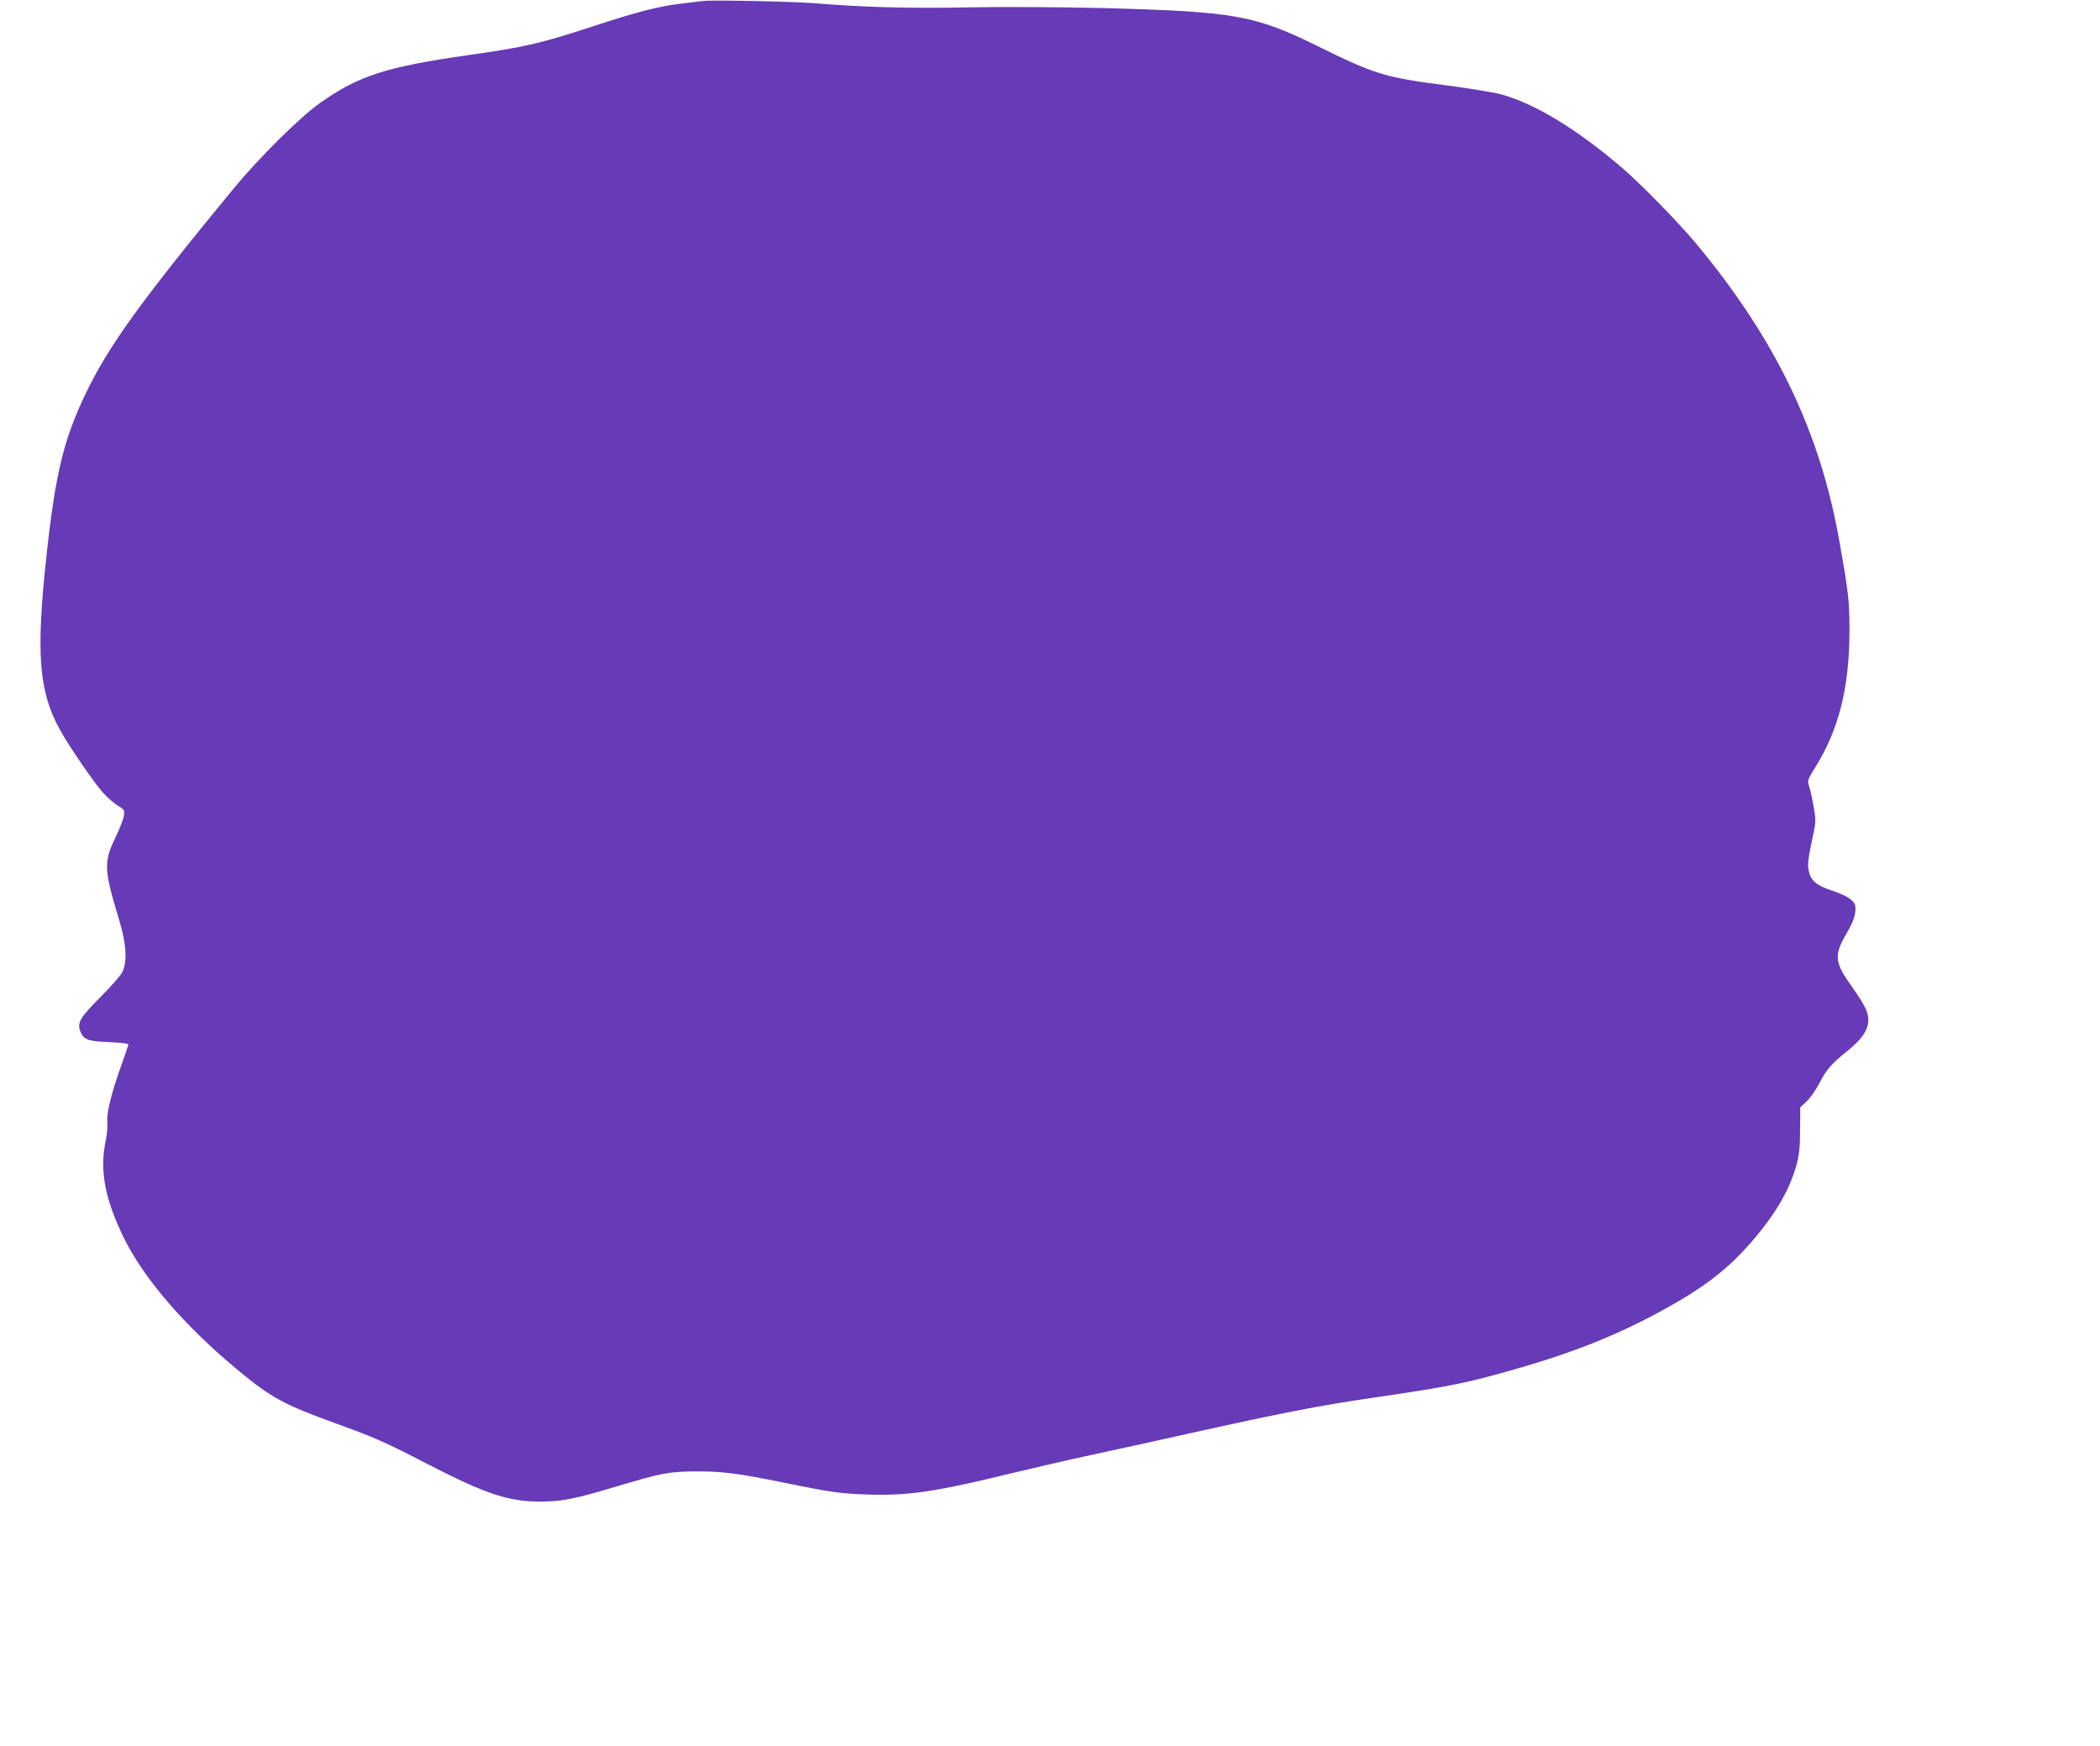 <?xml version="1.0" standalone="no"?>
<!DOCTYPE svg PUBLIC "-//W3C//DTD SVG 20010904//EN"
 "http://www.w3.org/TR/2001/REC-SVG-20010904/DTD/svg10.dtd">
<svg version="1.0" xmlns="http://www.w3.org/2000/svg"
 width="1280pt" height="1064pt" viewBox="0 0 1280 1064"
 preserveAspectRatio="xMidYMid meet">
<g transform="translate(0,1064) scale(0.1,-0.1)"
fill="#673ab7" stroke="none">
<path d="M4285 10634 c-16 -2 -73 -9 -125 -15 -141 -16 -271 -49 -557 -143
-309 -101 -409 -124 -743 -171 -506 -72 -674 -126 -910 -293 -122 -86 -372
-334 -527 -522 -568 -690 -764 -961 -904 -1255 -130 -273 -181 -481 -234 -966
-67 -610 -50 -842 82 -1079 56 -101 210 -325 263 -383 26 -28 66 -63 89 -77
39 -23 41 -27 36 -62 -3 -20 -26 -79 -51 -131 -73 -151 -71 -195 22 -502 44
-144 51 -255 20 -318 -10 -21 -71 -90 -136 -155 -121 -121 -140 -154 -121
-205 20 -52 45 -62 175 -67 73 -3 120 -9 119 -15 -1 -5 -21 -62 -43 -125 -61
-169 -92 -297 -86 -347 3 -22 -1 -72 -9 -110 -39 -182 -7 -355 107 -590 122
-251 370 -540 698 -812 198 -165 284 -212 595 -324 240 -87 304 -115 566 -251
352 -181 488 -226 684 -226 128 0 213 17 455 90 285 85 327 93 495 94 161 0
248 -11 535 -69 288 -59 341 -66 510 -72 248 -8 404 15 890 133 124 30 340 80
480 110 140 30 415 90 610 134 533 118 777 166 1080 210 463 68 563 87 812
156 363 100 635 203 897 340 302 158 462 277 619 459 148 172 233 319 274 474
15 58 20 108 20 210 l1 133 37 35 c21 18 56 68 79 111 45 87 72 118 170 197
121 97 152 169 113 258 -11 25 -49 86 -85 136 -106 147 -110 190 -31 324 33
57 49 97 52 129 4 43 1 50 -25 75 -18 17 -64 39 -116 56 -96 31 -131 62 -143
123 -7 40 -4 67 25 205 20 91 20 102 6 182 -8 46 -20 102 -27 123 -13 38 -12
40 38 121 141 225 206 483 207 823 0 189 -5 236 -64 565 -119 663 -389 1221
-870 1800 -107 128 -338 365 -454 464 -273 234 -534 392 -735 446 -52 13 -203
38 -335 55 -373 48 -433 66 -784 239 -383 189 -508 211 -1316 232 -244 6 -597
8 -815 4 -371 -7 -638 1 -945 26 -130 10 -621 20 -670 13z"/>
</g>
</svg>
